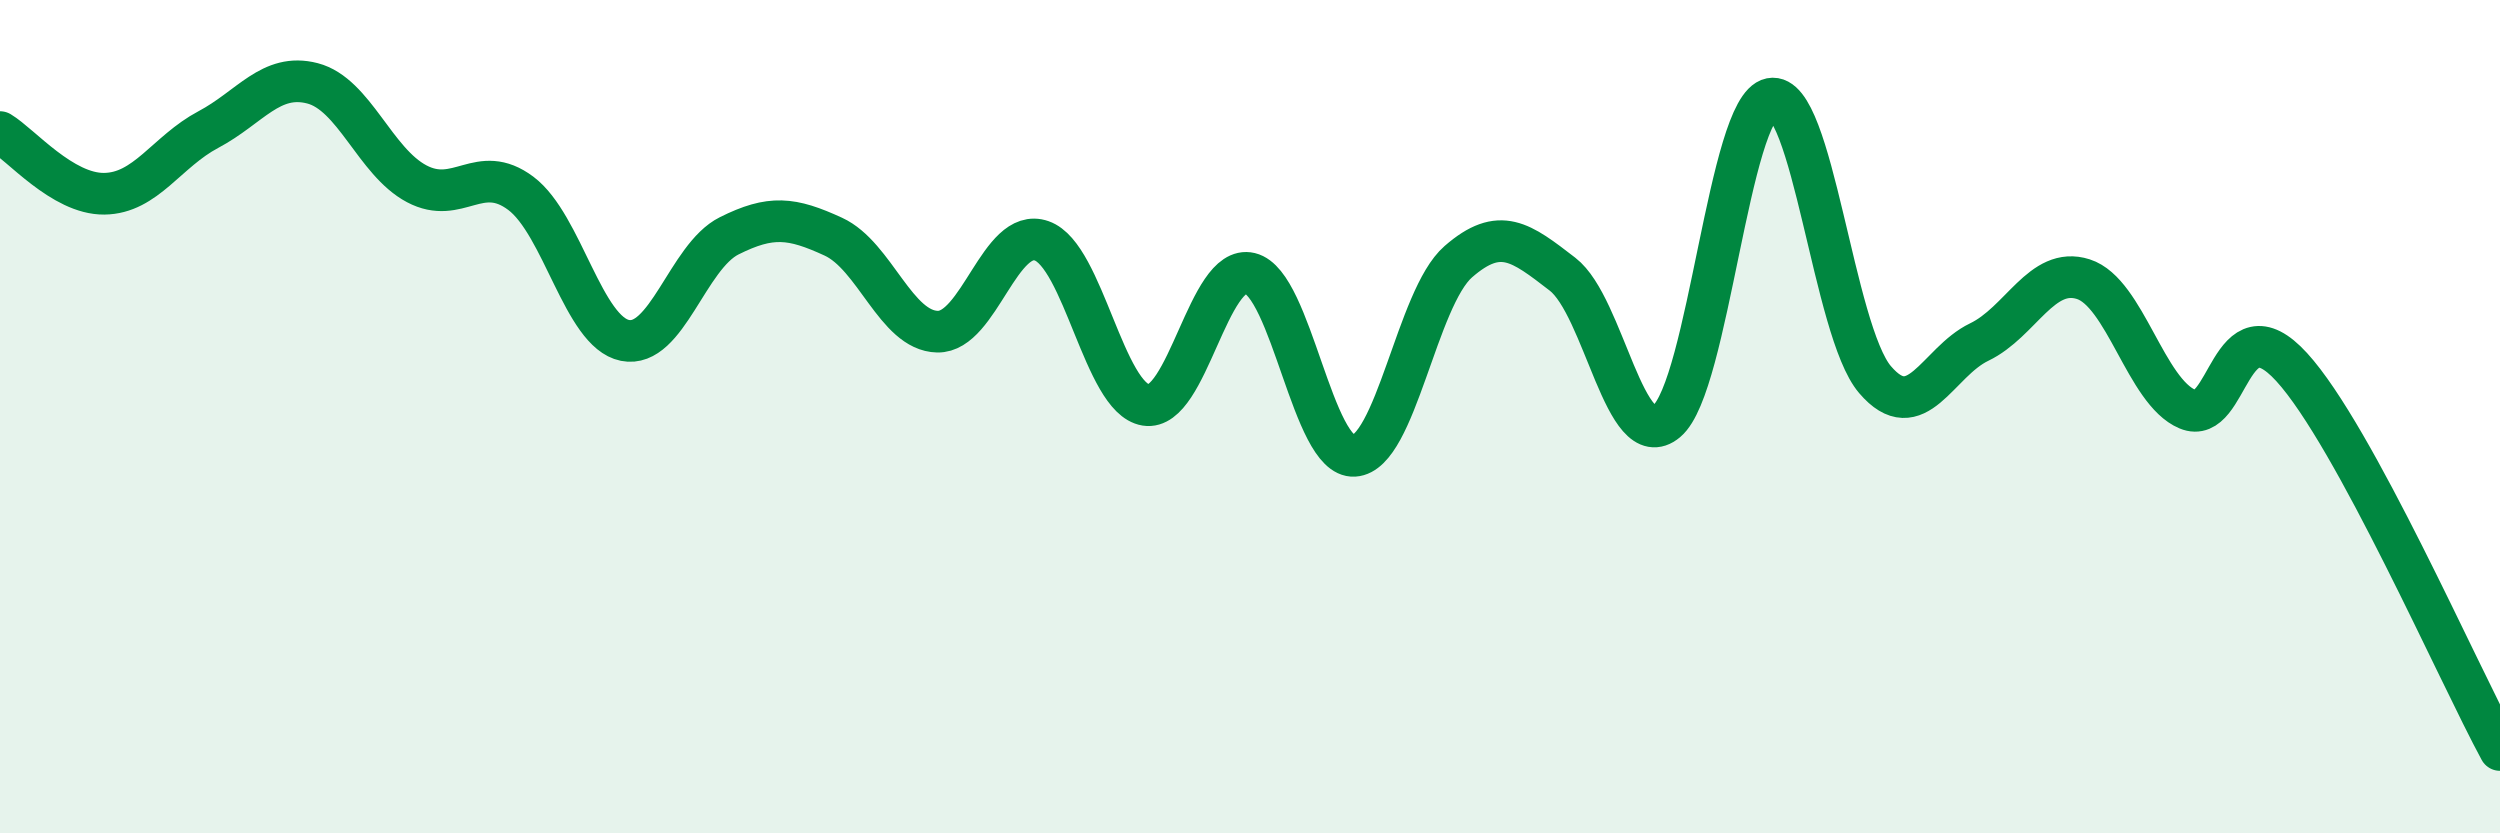 
    <svg width="60" height="20" viewBox="0 0 60 20" xmlns="http://www.w3.org/2000/svg">
      <path
        d="M 0,3.17 C 0.5,3.47 1.5,4.66 2.5,4.65 C 3.5,4.64 4,3.64 5,3.11 C 6,2.58 6.5,1.74 7.5,2 C 8.5,2.26 9,3.88 10,4.41 C 11,4.94 11.5,3.89 12.5,4.64 C 13.5,5.39 14,7.97 15,8.17 C 16,8.37 16.5,6.16 17.5,5.66 C 18.5,5.16 19,5.22 20,5.68 C 21,6.14 21.5,7.94 22.5,7.96 C 23.5,7.98 24,5.43 25,5.78 C 26,6.13 26.5,9.56 27.5,9.72 C 28.5,9.88 29,6.32 30,6.56 C 31,6.8 31.5,11 32.5,10.94 C 33.5,10.88 34,7.15 35,6.28 C 36,5.41 36.5,5.81 37.5,6.58 C 38.5,7.35 39,10.95 40,10.11 C 41,9.27 41.5,2.57 42.5,2.37 C 43.5,2.17 44,7.94 45,9.11 C 46,10.28 46.5,8.69 47.5,8.21 C 48.5,7.73 49,6.38 50,6.7 C 51,7.02 51.5,9.4 52.5,9.82 C 53.5,10.24 53.5,7.17 55,8.81 C 56.5,10.45 59,16.16 60,18L60 20L0 20Z"
        fill="#008740"
        opacity="0.1"
        stroke-linecap="round"
        stroke-linejoin="round"
      />
      <path
        d="M 0,3.17 C 0.5,3.47 1.5,4.66 2.5,4.65 C 3.5,4.64 4,3.64 5,3.11 C 6,2.58 6.5,1.74 7.5,2 C 8.5,2.26 9,3.88 10,4.41 C 11,4.94 11.5,3.89 12.5,4.64 C 13.5,5.39 14,7.97 15,8.17 C 16,8.37 16.5,6.16 17.5,5.66 C 18.5,5.16 19,5.22 20,5.68 C 21,6.14 21.5,7.94 22.5,7.96 C 23.5,7.98 24,5.43 25,5.78 C 26,6.13 26.5,9.56 27.5,9.72 C 28.5,9.88 29,6.32 30,6.56 C 31,6.8 31.5,11 32.5,10.94 C 33.5,10.88 34,7.15 35,6.28 C 36,5.41 36.5,5.81 37.5,6.58 C 38.5,7.35 39,10.95 40,10.11 C 41,9.27 41.5,2.57 42.5,2.37 C 43.5,2.17 44,7.94 45,9.11 C 46,10.28 46.5,8.69 47.5,8.21 C 48.5,7.73 49,6.38 50,6.7 C 51,7.02 51.5,9.4 52.5,9.82 C 53.5,10.24 53.5,7.17 55,8.81 C 56.5,10.45 59,16.16 60,18"
        stroke="#008740"
        stroke-width="1"
        fill="none"
        stroke-linecap="round"
        stroke-linejoin="round"
      />
    </svg>
  